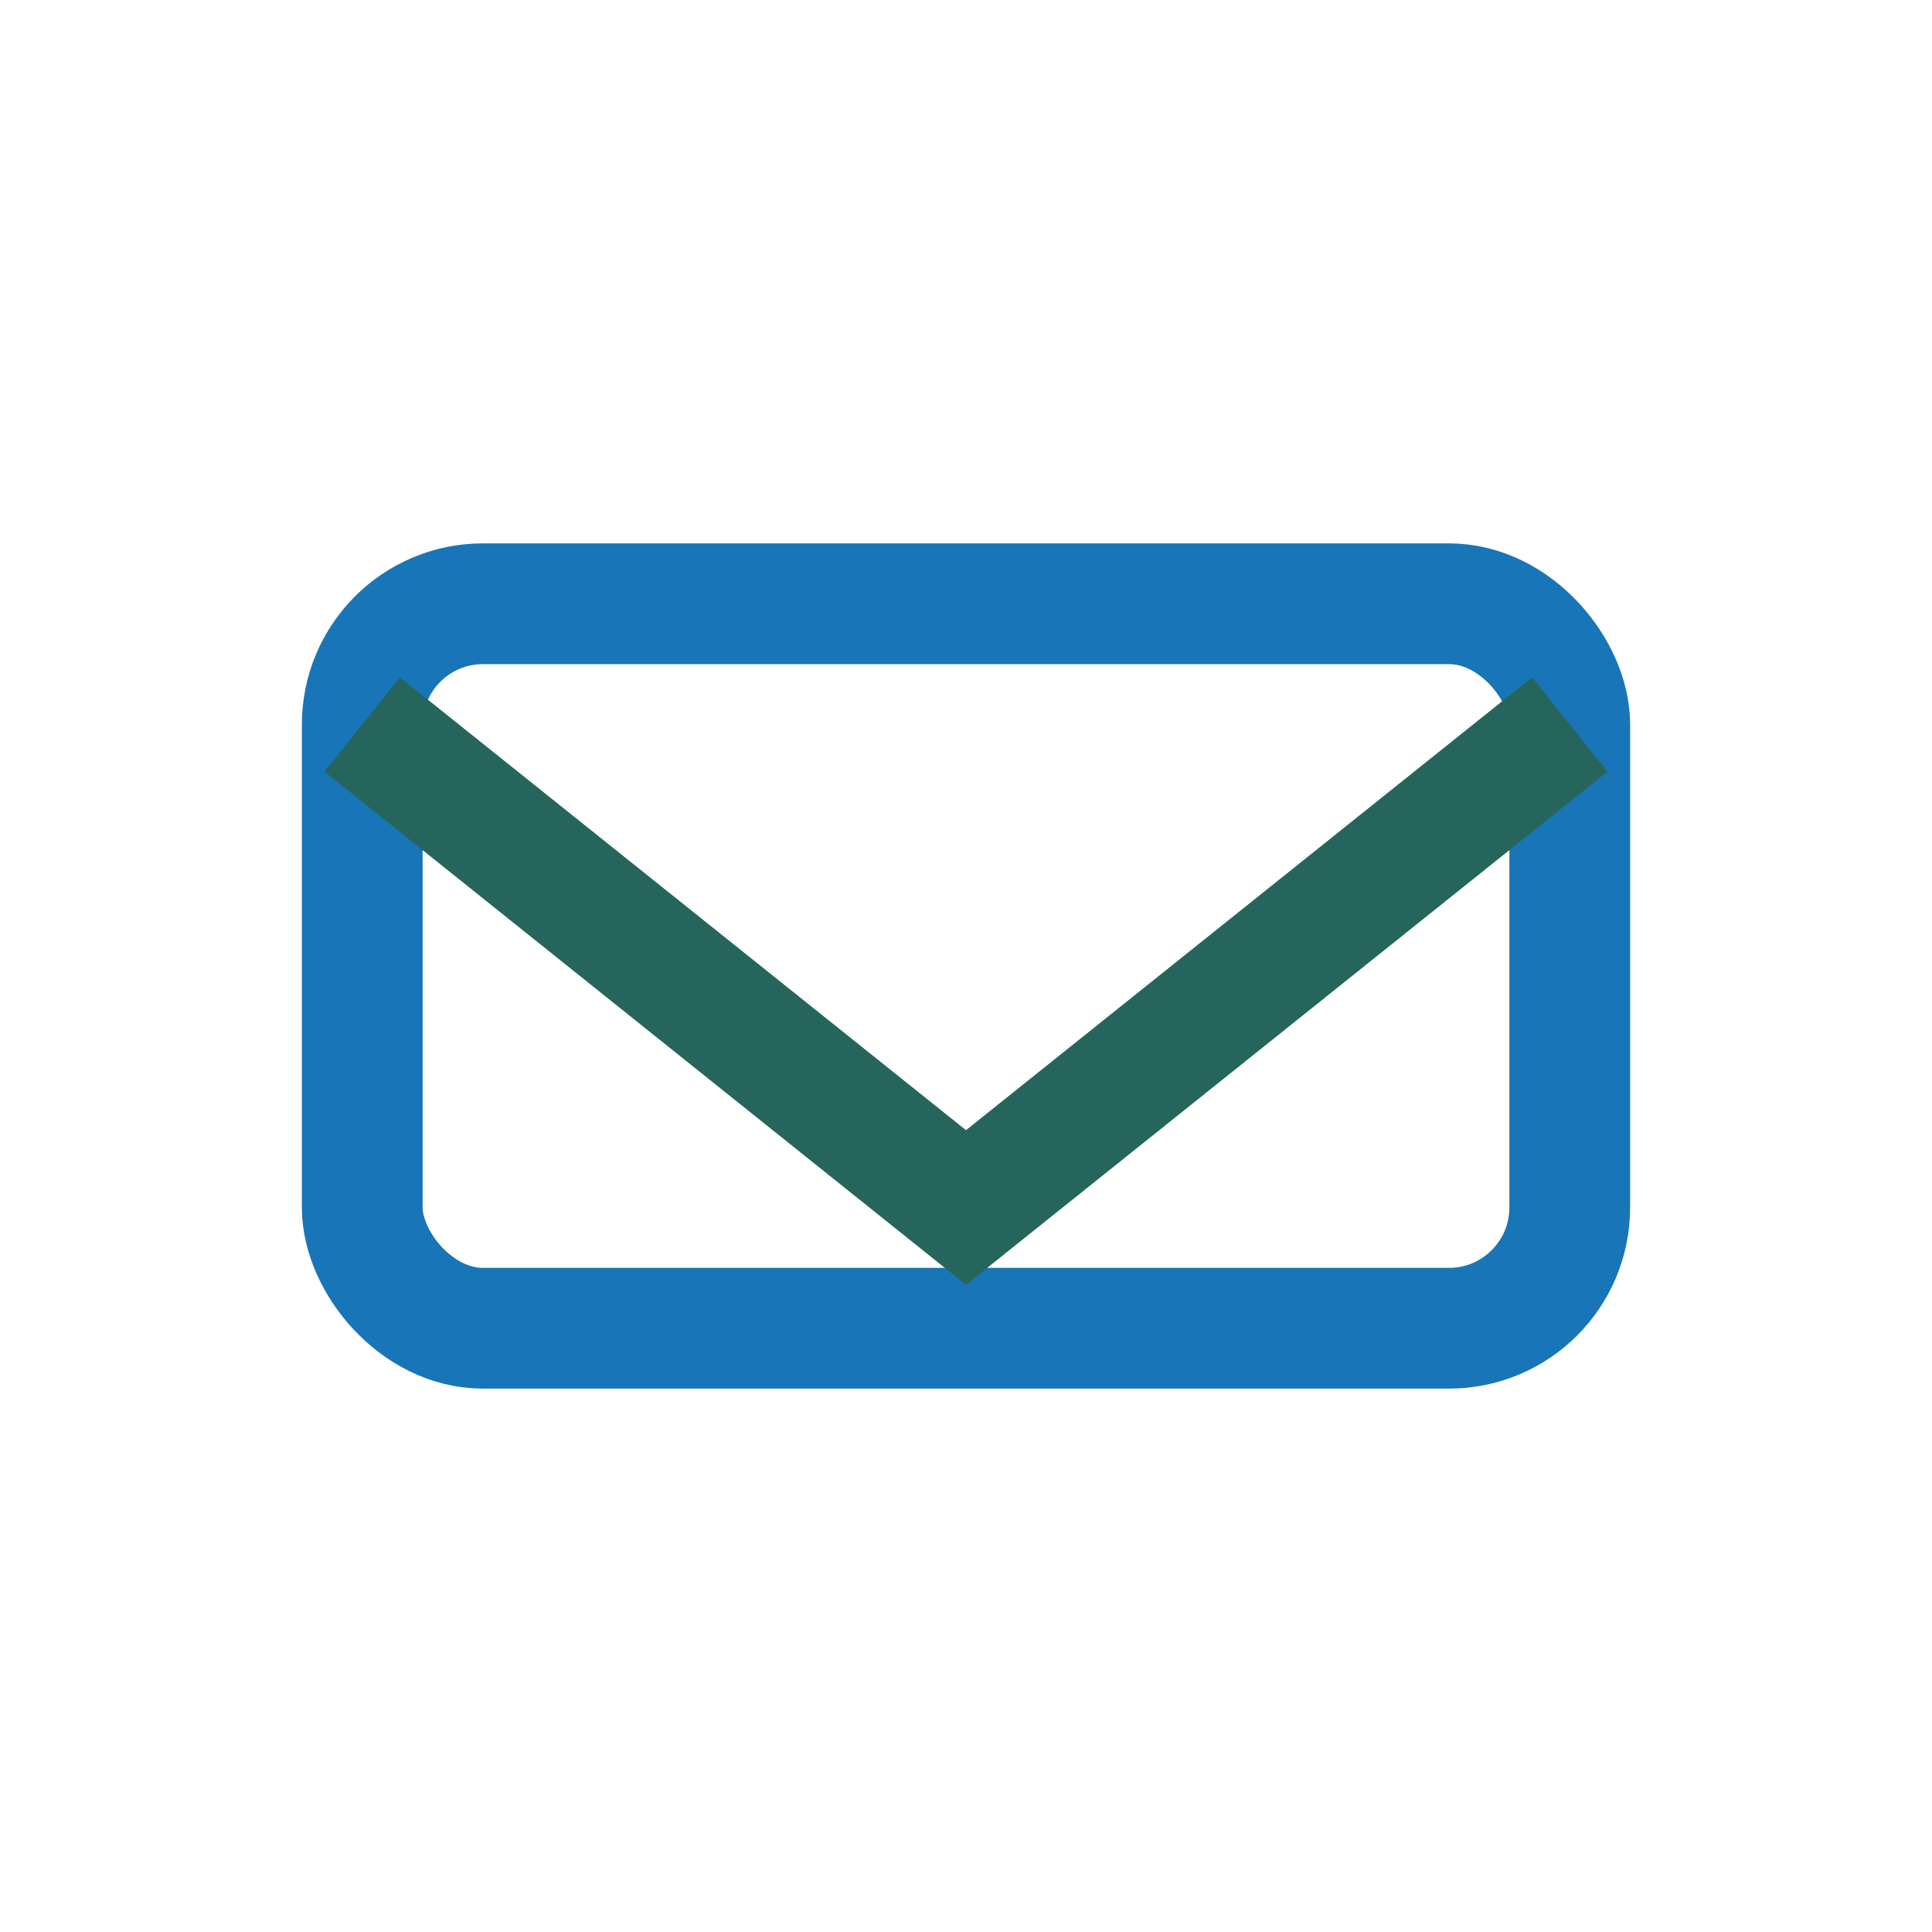<?xml version="1.0" encoding="UTF-8"?>
<svg xmlns="http://www.w3.org/2000/svg" width="32" height="32" viewBox="0 0 32 32"><rect x="6" y="10" width="20" height="12" rx="2" fill="none" stroke="#1875B7" stroke-width="2"/><path d="M6 12l10 8 10-8" fill="none" stroke="#26655C" stroke-width="2"/></svg>